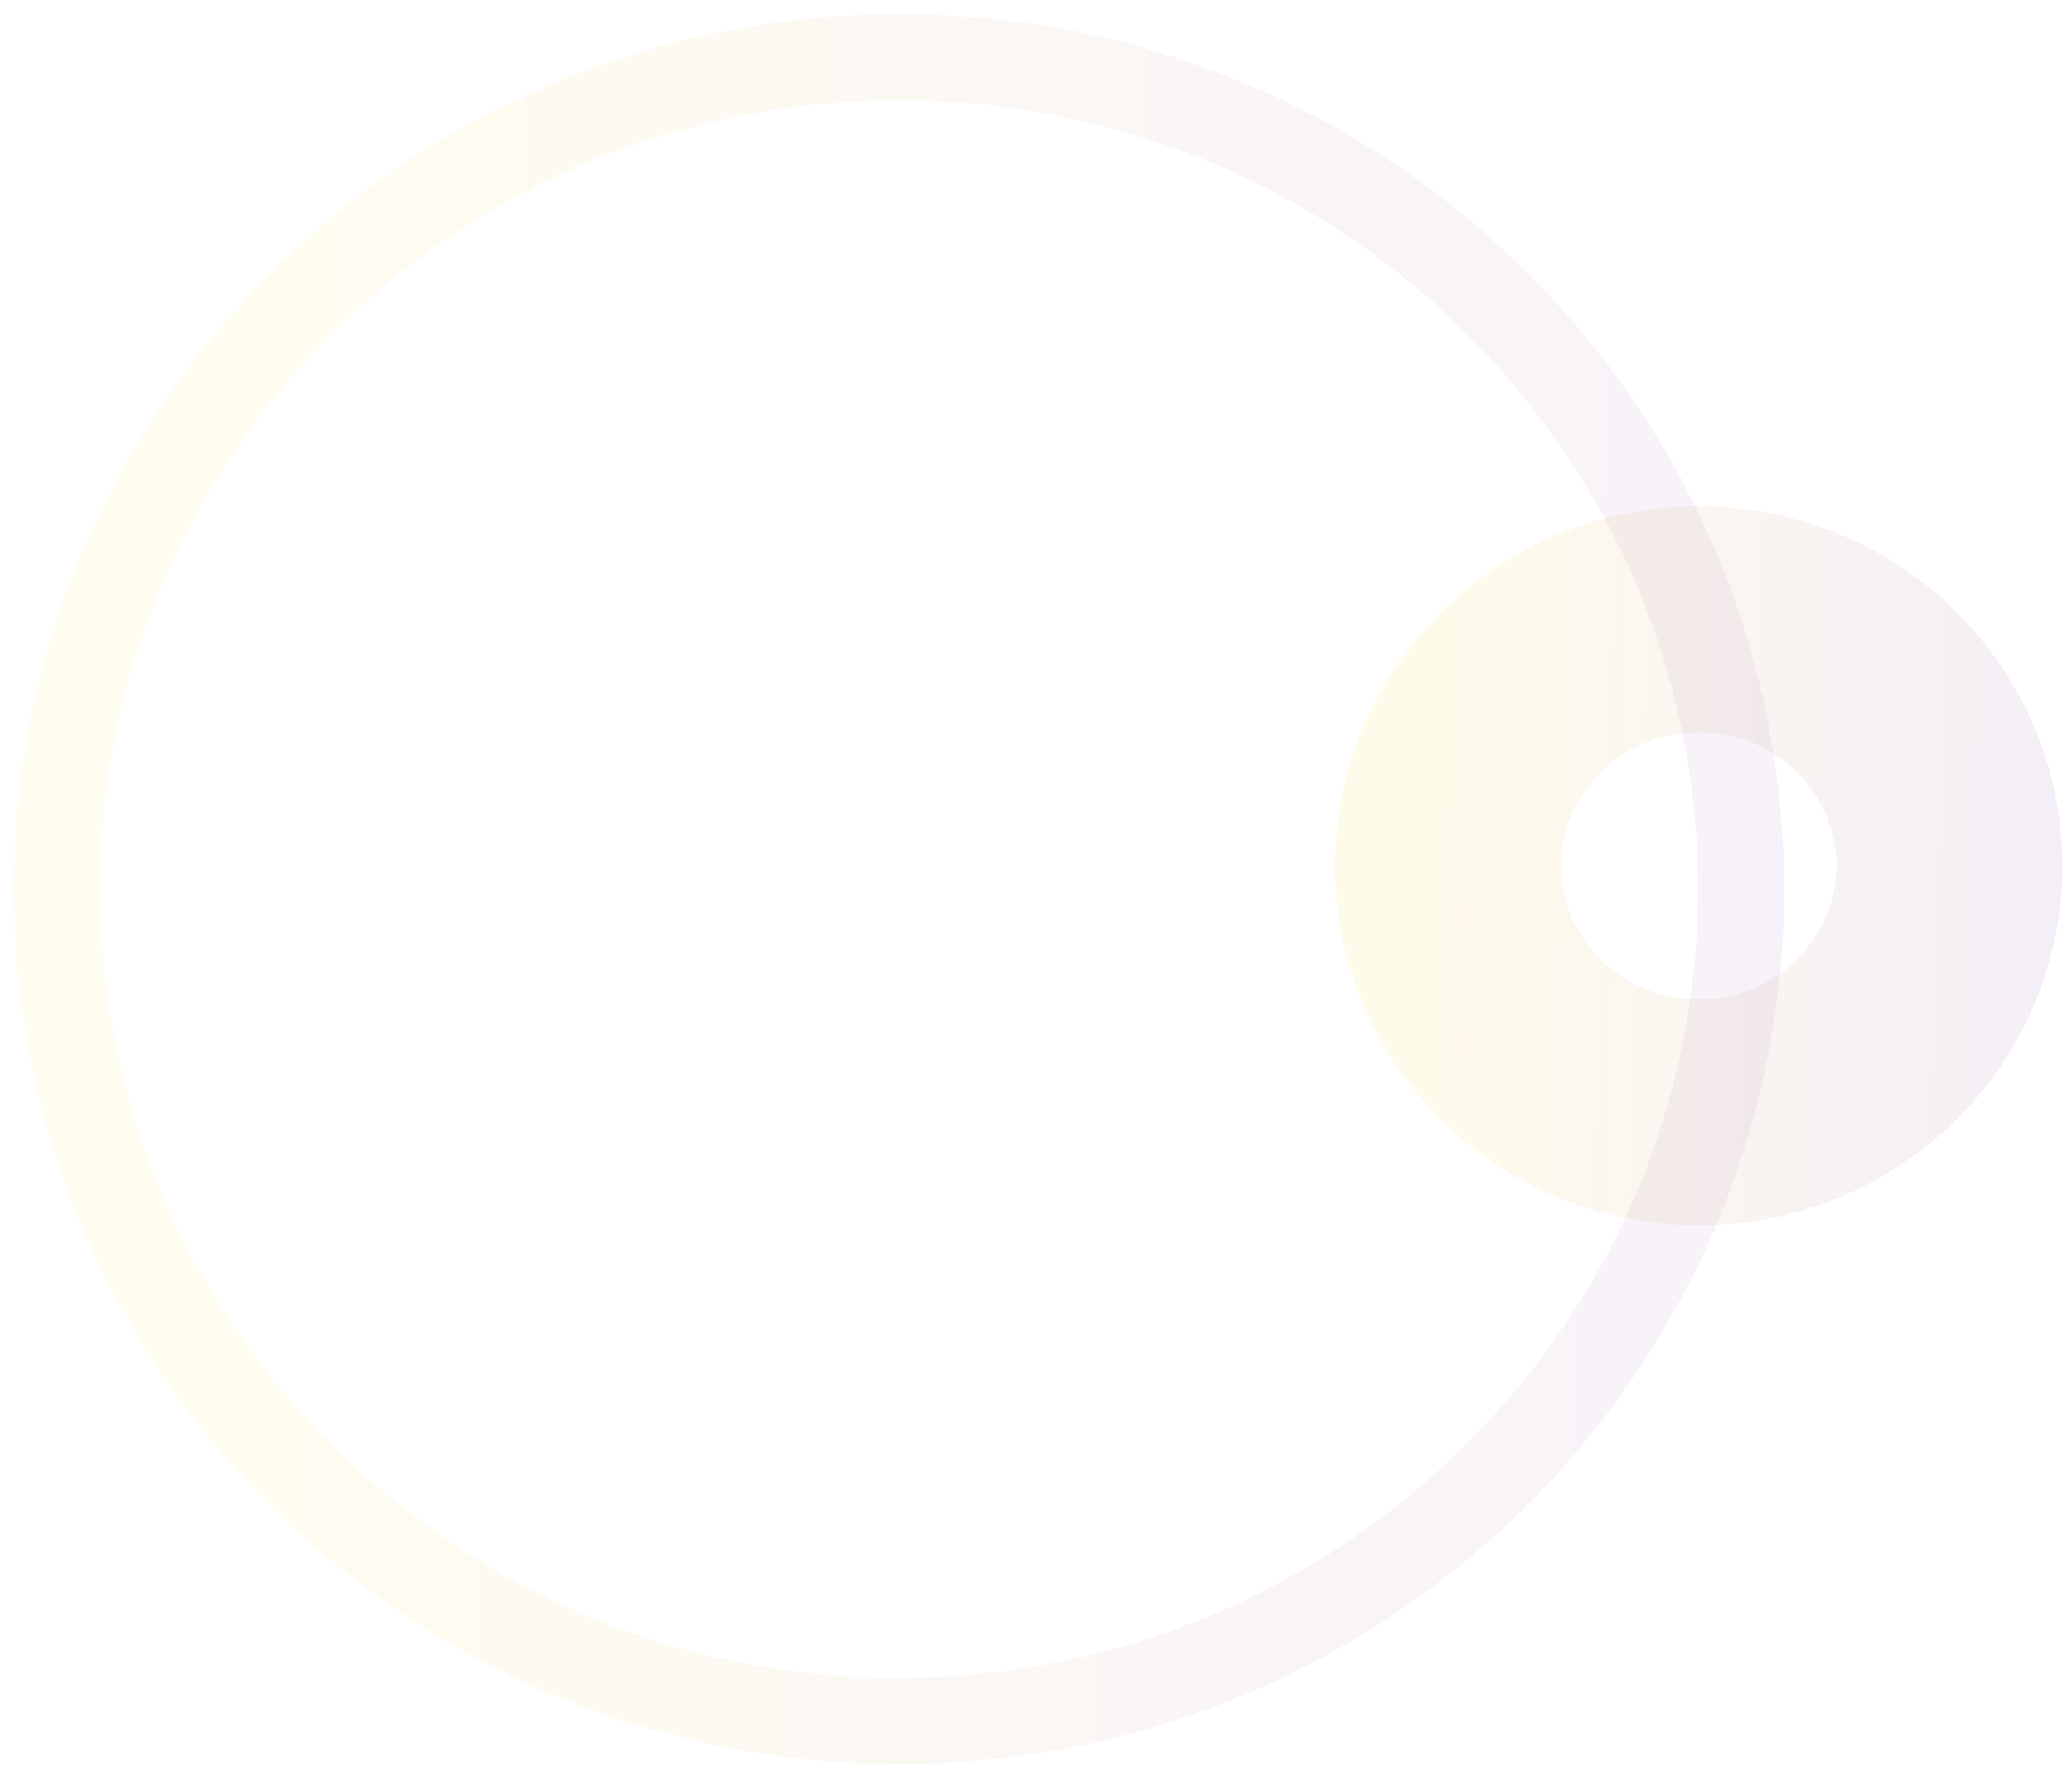 <?xml version="1.0" encoding="UTF-8"?> <svg xmlns="http://www.w3.org/2000/svg" width="385" height="331" viewBox="0 0 385 331" fill="none"> <path d="M316.384 206.692C342.33 206.273 362.619 185.209 362.215 160.138C361.811 135.068 340.853 114.668 314.906 115.087C288.959 115.505 268.67 136.57 269.075 161.64C269.479 186.711 290.437 207.11 316.384 206.692Z" stroke="url(#paint0_linear)" stroke-opacity="0.08" stroke-width="42"></path> <path d="M169.541 319.769C256.02 318.375 324.852 247.962 323.476 162.687C322.101 77.412 251.035 9.256 164.556 10.651C78.077 12.046 9.245 82.458 10.621 167.733C11.996 253.008 83.062 321.164 169.541 319.769Z" stroke="url(#paint1_linear)" stroke-opacity="0.06" stroke-width="16"></path> <defs> <linearGradient id="paint0_linear" x1="401.903" y1="148.514" x2="264.845" y2="144.04" gradientUnits="userSpaceOnUse"> <stop stop-color="#5A0CA8"></stop> <stop offset="1" stop-color="#FFCC00"></stop> </linearGradient> <linearGradient id="paint1_linear" x1="376.96" y1="135.094" x2="43.426" y2="124.206" gradientUnits="userSpaceOnUse"> <stop stop-color="#5A0CA8"></stop> <stop offset="1" stop-color="#FFCC00"></stop> </linearGradient> </defs> </svg> 